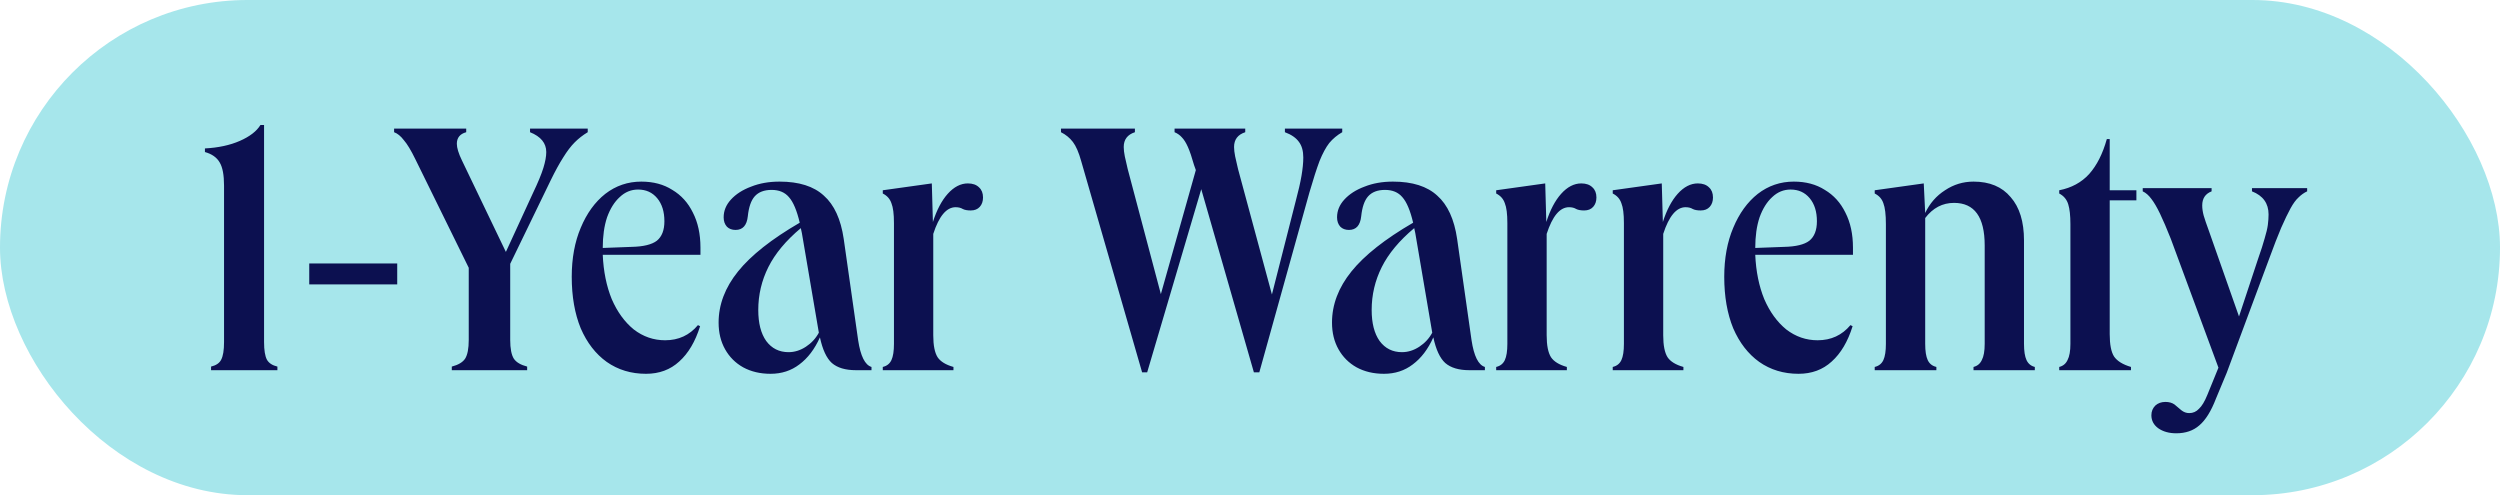 <svg xmlns="http://www.w3.org/2000/svg" fill="none" viewBox="0 0 520 103" height="103" width="520">
<rect fill="#A6E6EB" rx="51.5" height="103" width="520"></rect>
<path fill="#0C1050" d="M54.925 26V71.15C54.925 72.85 55.125 74.075 55.525 74.825C55.925 75.525 56.65 76 57.7 76.25V77H43.9V76.25C44.95 76 45.65 75.525 46 74.825C46.4 74.075 46.6 72.85 46.6 71.15V38.6C46.6 36.4 46.3 34.8 45.7 33.8C45.1 32.75 44.075 32.025 42.625 31.625V30.875C45.425 30.725 47.85 30.2 49.9 29.3C51.95 28.4 53.375 27.3 54.175 26H54.925ZM82.622 59.15H64.322V54.8H82.622V59.15ZM93.973 77V76.25C95.323 75.9 96.248 75.35 96.748 74.6C97.248 73.8 97.498 72.5 97.498 70.7V55.7L86.398 33.125C85.498 31.275 84.698 29.95 83.998 29.15C83.348 28.3 82.673 27.75 81.973 27.5V26.75H96.973V27.5C95.673 27.85 95.023 28.65 95.023 29.9C95.023 30.75 95.373 31.9 96.073 33.35L105.223 52.4L110.848 40.175C111.898 37.975 112.623 36.225 113.023 34.925C113.423 33.625 113.623 32.525 113.623 31.625C113.623 29.775 112.498 28.4 110.248 27.5V26.75H122.248V27.5C121.248 28.1 120.348 28.8 119.548 29.6C118.748 30.4 117.948 31.45 117.148 32.75C116.348 34 115.473 35.6 114.523 37.55L106.123 54.875V70.7C106.123 72.5 106.373 73.8 106.873 74.6C107.373 75.35 108.298 75.9 109.648 76.25V77H93.973ZM134.371 77.75C131.271 77.75 128.546 76.925 126.196 75.275C123.896 73.625 122.096 71.3 120.796 68.3C119.546 65.25 118.921 61.675 118.921 57.575C118.921 53.725 119.546 50.325 120.796 47.375C122.046 44.375 123.746 42.025 125.896 40.325C128.096 38.625 130.596 37.775 133.396 37.775C135.896 37.775 138.046 38.35 139.846 39.5C141.696 40.6 143.121 42.175 144.121 44.225C145.171 46.275 145.696 48.7 145.696 51.5V53H125.371C125.521 56.45 126.146 59.525 127.246 62.225C128.396 64.875 129.921 66.975 131.821 68.525C133.771 70.025 135.946 70.775 138.346 70.775C141.146 70.775 143.421 69.725 145.171 67.625L145.621 67.85C144.621 71.05 143.171 73.5 141.271 75.2C139.421 76.9 137.121 77.75 134.371 77.75ZM132.721 39.425C131.271 39.425 129.996 39.95 128.896 41C127.796 42 126.921 43.4 126.271 45.2C125.671 47 125.371 49.125 125.371 51.575L131.371 51.35C133.821 51.3 135.571 50.875 136.621 50.075C137.671 49.225 138.196 47.875 138.196 46.025C138.196 44.025 137.696 42.425 136.696 41.225C135.696 40.025 134.371 39.425 132.721 39.425ZM160.27 77.75C158.12 77.75 156.22 77.3 154.57 76.4C152.97 75.5 151.72 74.25 150.82 72.65C149.92 71.05 149.47 69.2 149.47 67.1C149.47 63.35 150.82 59.8 153.52 56.45C156.22 53.1 160.495 49.725 166.345 46.325C165.745 43.775 164.995 42 164.095 41C163.245 40 162.045 39.5 160.495 39.5C158.945 39.5 157.77 39.95 156.97 40.85C156.22 41.7 155.745 43.075 155.545 44.975C155.345 46.875 154.495 47.825 152.995 47.825C152.245 47.825 151.645 47.6 151.195 47.15C150.745 46.65 150.52 46 150.52 45.2C150.52 43.85 151.02 42.625 152.02 41.525C153.07 40.375 154.47 39.475 156.22 38.825C157.97 38.125 159.945 37.775 162.145 37.775C166.195 37.775 169.27 38.75 171.37 40.7C173.52 42.6 174.895 45.6 175.495 49.7L178.495 70.775C178.995 74.075 179.92 75.925 181.27 76.325V77H178.045C175.845 77 174.17 76.5 173.02 75.5C171.92 74.5 171.095 72.725 170.545 70.175C169.445 72.625 168.02 74.5 166.27 75.8C164.57 77.1 162.57 77.75 160.27 77.75ZM157.72 64.475C157.72 67.225 158.27 69.375 159.37 70.925C160.52 72.475 162.07 73.25 164.02 73.25C165.27 73.25 166.47 72.875 167.62 72.125C168.77 71.375 169.67 70.4 170.32 69.2L166.795 48.5C166.695 48.1 166.62 47.75 166.57 47.45C163.47 50.05 161.22 52.75 159.82 55.55C158.42 58.35 157.72 61.325 157.72 64.475ZM183.618 77V76.325C184.468 76.125 185.068 75.65 185.418 74.9C185.768 74.15 185.943 73.025 185.943 71.525V46.4C185.943 44.5 185.768 43.125 185.418 42.275C185.118 41.375 184.518 40.7 183.618 40.25V39.575L193.818 38.15L194.043 46.175C194.843 43.675 195.868 41.725 197.118 40.325C198.418 38.875 199.818 38.15 201.318 38.15C202.318 38.15 203.093 38.425 203.643 38.975C204.193 39.475 204.468 40.175 204.468 41.075C204.468 41.875 204.243 42.525 203.793 43.025C203.343 43.525 202.718 43.775 201.918 43.775C201.218 43.775 200.668 43.675 200.268 43.475C199.868 43.225 199.368 43.1 198.768 43.1C196.868 43.1 195.318 44.95 194.118 48.65V69.725C194.118 71.825 194.418 73.35 195.018 74.3C195.618 75.2 196.718 75.875 198.318 76.325V77H183.618ZM237.56 77.45L224.885 33.5C224.385 31.7 223.81 30.375 223.16 29.525C222.51 28.675 221.685 28 220.685 27.5V26.75H236.06V27.5C234.51 28 233.735 29.025 233.735 30.575C233.735 31.125 233.81 31.775 233.96 32.525C234.11 33.225 234.31 34.1 234.56 35.15L241.46 61.175L248.735 35.375L248.36 34.325C247.91 32.725 247.485 31.475 247.085 30.575C246.685 29.675 246.26 29 245.81 28.55C245.41 28.1 244.91 27.75 244.31 27.5V26.75H259.01V27.5C257.46 28 256.685 29.025 256.685 30.575C256.685 31.125 256.76 31.775 256.91 32.525C257.06 33.275 257.26 34.15 257.51 35.15L264.56 61.25L269.51 41.825C270.06 39.775 270.46 38.025 270.71 36.575C270.96 35.125 271.085 33.85 271.085 32.75C271.085 31.4 270.785 30.325 270.185 29.525C269.585 28.675 268.61 28 267.26 27.5V26.75H279.185V27.5C278.135 28.1 277.235 28.85 276.485 29.75C275.785 30.65 275.11 31.9 274.46 33.5C273.86 35.1 273.16 37.275 272.36 40.025L261.935 77.45H260.81L249.86 39.35L238.61 77.45H237.56ZM287.857 77.75C285.707 77.75 283.807 77.3 282.157 76.4C280.557 75.5 279.307 74.25 278.407 72.65C277.507 71.05 277.057 69.2 277.057 67.1C277.057 63.35 278.407 59.8 281.107 56.45C283.807 53.1 288.082 49.725 293.932 46.325C293.332 43.775 292.582 42 291.682 41C290.832 40 289.632 39.5 288.082 39.5C286.532 39.5 285.357 39.95 284.557 40.85C283.807 41.7 283.332 43.075 283.132 44.975C282.932 46.875 282.082 47.825 280.582 47.825C279.832 47.825 279.232 47.6 278.782 47.15C278.332 46.65 278.107 46 278.107 45.2C278.107 43.85 278.607 42.625 279.607 41.525C280.657 40.375 282.057 39.475 283.807 38.825C285.557 38.125 287.532 37.775 289.732 37.775C293.782 37.775 296.857 38.75 298.957 40.7C301.107 42.6 302.482 45.6 303.082 49.7L306.082 70.775C306.582 74.075 307.507 75.925 308.857 76.325V77H305.632C303.432 77 301.757 76.5 300.607 75.5C299.507 74.5 298.682 72.725 298.132 70.175C297.032 72.625 295.607 74.5 293.857 75.8C292.157 77.1 290.157 77.75 287.857 77.75ZM285.307 64.475C285.307 67.225 285.857 69.375 286.957 70.925C288.107 72.475 289.657 73.25 291.607 73.25C292.857 73.25 294.057 72.875 295.207 72.125C296.357 71.375 297.257 70.4 297.907 69.2L294.382 48.5C294.282 48.1 294.207 47.75 294.157 47.45C291.057 50.05 288.807 52.75 287.407 55.55C286.007 58.35 285.307 61.325 285.307 64.475ZM311.206 77V76.325C312.056 76.125 312.656 75.65 313.006 74.9C313.356 74.15 313.531 73.025 313.531 71.525V46.4C313.531 44.5 313.356 43.125 313.006 42.275C312.706 41.375 312.106 40.7 311.206 40.25V39.575L321.406 38.15L321.631 46.175C322.431 43.675 323.456 41.725 324.706 40.325C326.006 38.875 327.406 38.15 328.906 38.15C329.906 38.15 330.681 38.425 331.231 38.975C331.781 39.475 332.056 40.175 332.056 41.075C332.056 41.875 331.831 42.525 331.381 43.025C330.931 43.525 330.306 43.775 329.506 43.775C328.806 43.775 328.256 43.675 327.856 43.475C327.456 43.225 326.956 43.1 326.356 43.1C324.456 43.1 322.906 44.95 321.706 48.65V69.725C321.706 71.825 322.006 73.35 322.606 74.3C323.206 75.2 324.306 75.875 325.906 76.325V77H311.206ZM335.449 77V76.325C336.299 76.125 336.899 75.65 337.249 74.9C337.599 74.15 337.774 73.025 337.774 71.525V46.4C337.774 44.5 337.599 43.125 337.249 42.275C336.949 41.375 336.349 40.7 335.449 40.25V39.575L345.649 38.15L345.874 46.175C346.674 43.675 347.699 41.725 348.949 40.325C350.249 38.875 351.649 38.15 353.149 38.15C354.149 38.15 354.924 38.425 355.474 38.975C356.024 39.475 356.299 40.175 356.299 41.075C356.299 41.875 356.074 42.525 355.624 43.025C355.174 43.525 354.549 43.775 353.749 43.775C353.049 43.775 352.499 43.675 352.099 43.475C351.699 43.225 351.199 43.1 350.599 43.1C348.699 43.1 347.149 44.95 345.949 48.65V69.725C345.949 71.825 346.249 73.35 346.849 74.3C347.449 75.2 348.549 75.875 350.149 76.325V77H335.449ZM374.092 77.75C370.992 77.75 368.267 76.925 365.917 75.275C363.617 73.625 361.817 71.3 360.517 68.3C359.267 65.25 358.642 61.675 358.642 57.575C358.642 53.725 359.267 50.325 360.517 47.375C361.767 44.375 363.467 42.025 365.617 40.325C367.817 38.625 370.317 37.775 373.117 37.775C375.617 37.775 377.767 38.35 379.567 39.5C381.417 40.6 382.842 42.175 383.842 44.225C384.892 46.275 385.417 48.7 385.417 51.5V53H365.092C365.242 56.45 365.867 59.525 366.967 62.225C368.117 64.875 369.642 66.975 371.542 68.525C373.492 70.025 375.667 70.775 378.067 70.775C380.867 70.775 383.142 69.725 384.892 67.625L385.342 67.85C384.342 71.05 382.892 73.5 380.992 75.2C379.142 76.9 376.842 77.75 374.092 77.75ZM372.442 39.425C370.992 39.425 369.717 39.95 368.617 41C367.517 42 366.642 43.4 365.992 45.2C365.392 47 365.092 49.125 365.092 51.575L371.092 51.35C373.542 51.3 375.292 50.875 376.342 50.075C377.392 49.225 377.917 47.875 377.917 46.025C377.917 44.025 377.417 42.425 376.417 41.225C375.417 40.025 374.092 39.425 372.442 39.425ZM389.941 77V76.325C390.791 76.125 391.391 75.65 391.741 74.9C392.091 74.15 392.266 73.025 392.266 71.525V46.625C392.266 44.625 392.091 43.175 391.741 42.275C391.441 41.375 390.841 40.7 389.941 40.25V39.575L400.141 38.15L400.441 44.3C401.391 42.3 402.766 40.725 404.566 39.575C406.366 38.375 408.341 37.775 410.491 37.775C413.841 37.775 416.416 38.85 418.216 41C420.066 43.1 420.991 46.1 420.991 50V71.525C420.991 73.025 421.166 74.15 421.516 74.9C421.866 75.65 422.441 76.125 423.241 76.325V77H410.491V76.325C411.291 76.125 411.866 75.65 412.216 74.9C412.616 74.15 412.816 73.025 412.816 71.525V51.05C412.816 45.15 410.691 42.2 406.441 42.2C404.041 42.2 402.041 43.25 400.441 45.35V71.525C400.441 73.025 400.616 74.15 400.966 74.9C401.316 75.65 401.916 76.125 402.766 76.325V77H389.941ZM428.32 39.575C430.87 39.075 432.945 37.95 434.545 36.2C436.145 34.4 437.37 31.975 438.22 28.925H438.82V39.575H444.37V41.675H438.82V69.5C438.82 71.65 439.12 73.2 439.72 74.15C440.37 75.1 441.545 75.825 443.245 76.325V77H428.32V76.325C429.12 76.125 429.695 75.65 430.045 74.9C430.445 74.15 430.645 73.025 430.645 71.525V46.625C430.645 44.825 430.495 43.45 430.195 42.5C429.895 41.5 429.27 40.75 428.32 40.25V39.575ZM452.662 90.125C451.162 90.125 449.912 89.775 448.912 89.075C447.962 88.375 447.487 87.475 447.487 86.375C447.487 85.575 447.762 84.9 448.312 84.35C448.862 83.85 449.562 83.6 450.412 83.6C451.162 83.6 451.787 83.775 452.287 84.125C452.787 84.525 453.262 84.925 453.712 85.325C454.212 85.725 454.762 85.925 455.362 85.925C456.162 85.925 456.837 85.625 457.387 85.025C457.987 84.475 458.562 83.525 459.112 82.175L461.437 76.475L451.537 49.7C450.687 47.55 449.937 45.8 449.287 44.45C448.637 43.1 448.037 42.075 447.487 41.375C446.937 40.625 446.337 40.1 445.687 39.8V39.125H460.012V39.8C458.712 40.3 458.062 41.275 458.062 42.725C458.062 43.375 458.162 44.075 458.362 44.825C458.562 45.525 458.937 46.625 459.487 48.125L465.712 65.825L469.687 53.825C470.287 52.125 470.737 50.725 471.037 49.625C471.387 48.475 471.612 47.525 471.712 46.775C471.812 45.975 471.862 45.25 471.862 44.6C471.862 42.3 470.712 40.7 468.412 39.8V39.125H479.887V39.8C479.237 40.1 478.637 40.525 478.087 41.075C477.537 41.575 476.987 42.325 476.437 43.325C475.887 44.325 475.237 45.675 474.487 47.375C473.787 49.025 472.962 51.15 472.012 53.75L463.162 77.525L460.912 82.925C459.912 85.525 458.762 87.375 457.462 88.475C456.212 89.575 454.612 90.125 452.662 90.125Z"></path>
</svg>

